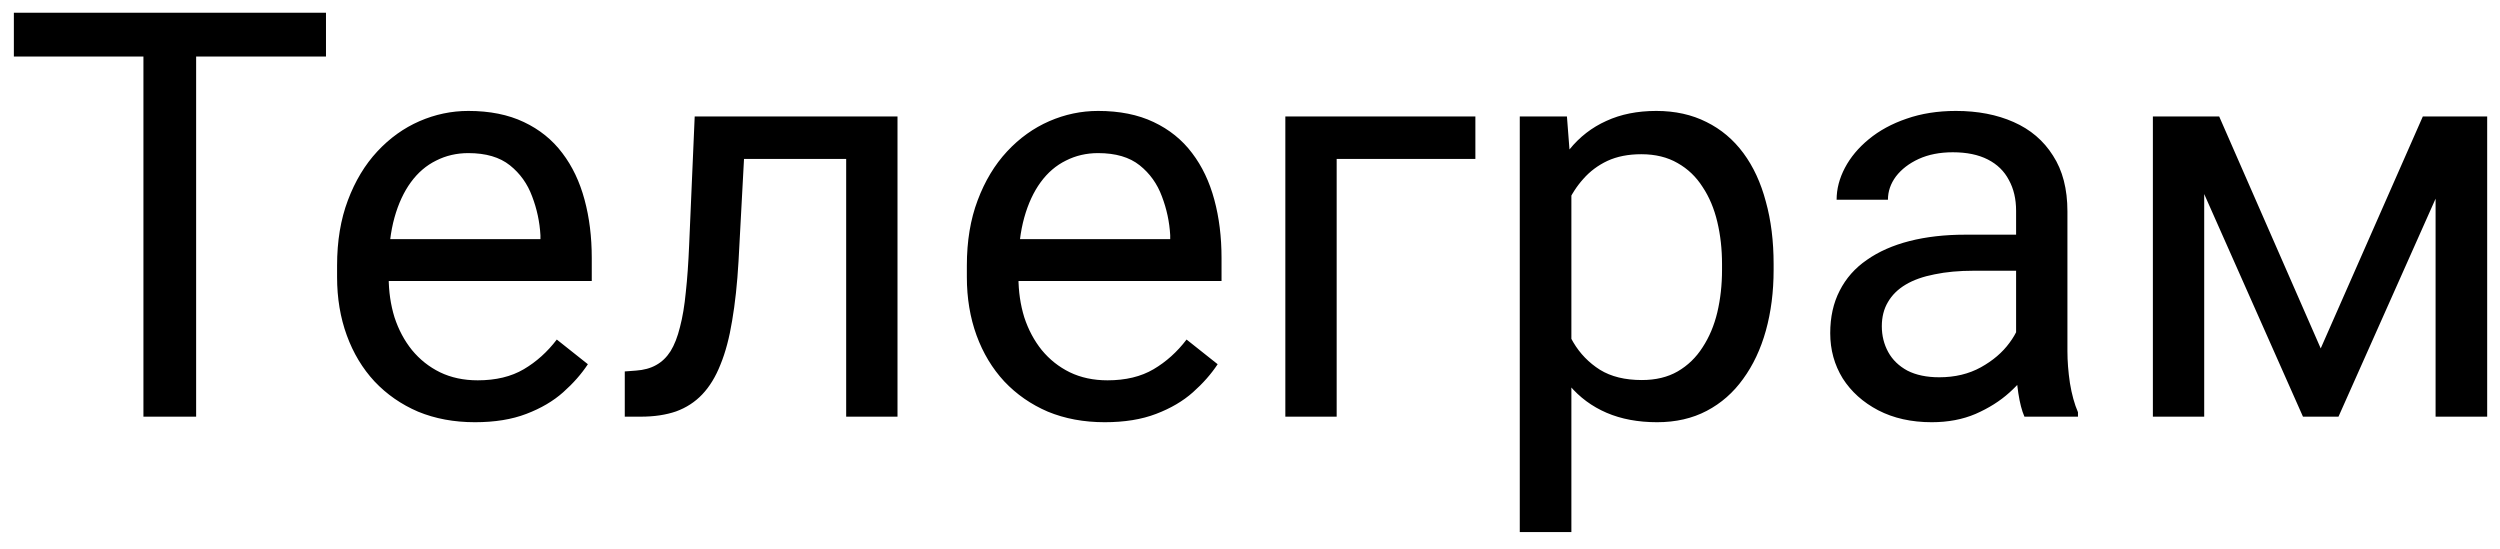 <?xml version="1.0" encoding="UTF-8"?> <svg xmlns="http://www.w3.org/2000/svg" width="132" height="29" viewBox="0 0 132 29" fill="none"><path d="M10.356 0.672V22H7.573V0.672H10.356ZM17.212 0.672V2.986H0.732V0.672H17.212ZM25.078 22.293C23.975 22.293 22.974 22.107 22.075 21.736C21.186 21.355 20.42 20.823 19.775 20.14C19.141 19.456 18.652 18.645 18.311 17.708C17.969 16.77 17.798 15.745 17.798 14.632V14.017C17.798 12.727 17.988 11.58 18.369 10.574C18.75 9.559 19.268 8.699 19.922 7.996C20.576 7.293 21.318 6.761 22.148 6.399C22.979 6.038 23.838 5.857 24.727 5.857C25.859 5.857 26.836 6.053 27.656 6.443C28.486 6.834 29.165 7.381 29.692 8.084C30.22 8.777 30.61 9.598 30.864 10.545C31.118 11.482 31.245 12.508 31.245 13.621V14.837H19.409V12.625H28.535V12.42C28.496 11.717 28.35 11.033 28.096 10.369C27.852 9.705 27.461 9.158 26.924 8.729C26.387 8.299 25.654 8.084 24.727 8.084C24.111 8.084 23.545 8.216 23.027 8.479C22.51 8.733 22.065 9.114 21.694 9.622C21.323 10.13 21.035 10.75 20.83 11.482C20.625 12.215 20.523 13.06 20.523 14.017V14.632C20.523 15.384 20.625 16.092 20.83 16.756C21.045 17.41 21.352 17.986 21.753 18.484C22.163 18.982 22.656 19.373 23.232 19.656C23.818 19.939 24.482 20.081 25.225 20.081C26.182 20.081 26.992 19.886 27.656 19.495C28.32 19.105 28.901 18.582 29.399 17.928L31.04 19.231C30.698 19.749 30.264 20.242 29.736 20.711C29.209 21.18 28.56 21.561 27.788 21.854C27.026 22.146 26.123 22.293 25.078 22.293ZM45 6.15V8.392H37.339V6.15H45ZM47.388 6.15V22H44.678V6.15H47.388ZM36.68 6.15H39.404L38.994 13.797C38.926 14.979 38.813 16.023 38.657 16.932C38.511 17.83 38.306 18.602 38.042 19.246C37.788 19.891 37.466 20.418 37.075 20.828C36.694 21.229 36.235 21.526 35.698 21.722C35.161 21.907 34.541 22 33.838 22H32.988V19.612L33.574 19.568C33.994 19.539 34.351 19.441 34.644 19.275C34.946 19.109 35.2 18.865 35.405 18.543C35.61 18.211 35.776 17.786 35.903 17.269C36.04 16.751 36.143 16.136 36.211 15.423C36.289 14.71 36.348 13.88 36.387 12.933L36.68 6.15ZM58.33 22.293C57.227 22.293 56.226 22.107 55.327 21.736C54.438 21.355 53.672 20.823 53.027 20.14C52.393 19.456 51.904 18.645 51.562 17.708C51.221 16.77 51.05 15.745 51.05 14.632V14.017C51.05 12.727 51.24 11.58 51.621 10.574C52.002 9.559 52.52 8.699 53.174 7.996C53.828 7.293 54.57 6.761 55.4 6.399C56.23 6.038 57.09 5.857 57.978 5.857C59.111 5.857 60.088 6.053 60.908 6.443C61.738 6.834 62.417 7.381 62.944 8.084C63.472 8.777 63.862 9.598 64.116 10.545C64.37 11.482 64.497 12.508 64.497 13.621V14.837H52.661V12.625H61.787V12.42C61.748 11.717 61.602 11.033 61.348 10.369C61.103 9.705 60.713 9.158 60.176 8.729C59.639 8.299 58.906 8.084 57.978 8.084C57.363 8.084 56.797 8.216 56.279 8.479C55.762 8.733 55.317 9.114 54.946 9.622C54.575 10.13 54.287 10.75 54.082 11.482C53.877 12.215 53.774 13.06 53.774 14.017V14.632C53.774 15.384 53.877 16.092 54.082 16.756C54.297 17.41 54.605 17.986 55.005 18.484C55.415 18.982 55.908 19.373 56.484 19.656C57.07 19.939 57.734 20.081 58.477 20.081C59.434 20.081 60.244 19.886 60.908 19.495C61.572 19.105 62.153 18.582 62.651 17.928L64.292 19.231C63.95 19.749 63.516 20.242 62.988 20.711C62.461 21.18 61.812 21.561 61.04 21.854C60.278 22.146 59.375 22.293 58.33 22.293ZM77.9 6.15V8.392H70.576V22H67.866V6.15H77.9ZM82.969 9.197V28.094H80.244V6.15H82.734L82.969 9.197ZM93.647 13.943V14.251C93.647 15.403 93.511 16.473 93.237 17.459C92.964 18.436 92.564 19.285 92.036 20.008C91.519 20.73 90.879 21.292 90.117 21.692C89.356 22.093 88.481 22.293 87.495 22.293C86.489 22.293 85.601 22.127 84.829 21.795C84.058 21.463 83.403 20.98 82.866 20.345C82.329 19.71 81.899 18.948 81.577 18.06C81.265 17.171 81.05 16.17 80.933 15.057V13.416C81.05 12.244 81.269 11.194 81.592 10.267C81.914 9.339 82.339 8.548 82.866 7.894C83.403 7.229 84.053 6.727 84.814 6.385C85.576 6.033 86.455 5.857 87.451 5.857C88.447 5.857 89.331 6.053 90.103 6.443C90.874 6.824 91.523 7.371 92.051 8.084C92.578 8.797 92.974 9.651 93.237 10.648C93.511 11.634 93.647 12.732 93.647 13.943ZM90.923 14.251V13.943C90.923 13.152 90.84 12.41 90.674 11.717C90.508 11.014 90.249 10.398 89.897 9.871C89.556 9.334 89.116 8.914 88.579 8.611C88.042 8.299 87.402 8.143 86.66 8.143C85.977 8.143 85.381 8.26 84.873 8.494C84.375 8.729 83.95 9.046 83.599 9.446C83.247 9.837 82.959 10.286 82.734 10.794C82.519 11.292 82.358 11.81 82.251 12.347V16.141C82.446 16.824 82.72 17.469 83.071 18.074C83.423 18.67 83.892 19.153 84.478 19.524C85.064 19.886 85.801 20.066 86.689 20.066C87.422 20.066 88.052 19.915 88.579 19.612C89.116 19.3 89.556 18.875 89.897 18.338C90.249 17.801 90.508 17.186 90.674 16.492C90.84 15.789 90.923 15.042 90.923 14.251ZM106.45 19.29V11.131C106.45 10.506 106.323 9.964 106.069 9.505C105.825 9.036 105.454 8.675 104.956 8.421C104.458 8.167 103.843 8.04 103.11 8.04C102.427 8.04 101.826 8.157 101.309 8.392C100.801 8.626 100.4 8.934 100.107 9.314C99.824 9.695 99.683 10.105 99.683 10.545H96.973C96.973 9.979 97.119 9.417 97.412 8.86C97.705 8.304 98.125 7.801 98.672 7.352C99.228 6.893 99.893 6.531 100.664 6.268C101.445 5.994 102.314 5.857 103.271 5.857C104.424 5.857 105.439 6.053 106.318 6.443C107.207 6.834 107.9 7.425 108.398 8.216C108.906 8.997 109.16 9.979 109.16 11.16V18.543C109.16 19.07 109.204 19.632 109.292 20.227C109.39 20.823 109.531 21.336 109.717 21.766V22H106.89C106.753 21.688 106.646 21.273 106.567 20.755C106.489 20.227 106.45 19.739 106.45 19.29ZM106.919 12.391L106.948 14.295H104.209C103.438 14.295 102.749 14.358 102.144 14.485C101.538 14.602 101.03 14.783 100.62 15.027C100.21 15.271 99.897 15.579 99.683 15.95C99.468 16.311 99.36 16.736 99.36 17.225C99.36 17.723 99.473 18.177 99.697 18.587C99.922 18.997 100.259 19.324 100.708 19.568C101.167 19.803 101.729 19.92 102.393 19.92C103.223 19.92 103.955 19.744 104.59 19.393C105.225 19.041 105.728 18.611 106.099 18.104C106.479 17.596 106.685 17.102 106.714 16.624L107.871 17.928C107.803 18.338 107.617 18.792 107.314 19.29C107.012 19.788 106.606 20.267 106.099 20.726C105.601 21.175 105.005 21.551 104.312 21.854C103.628 22.146 102.856 22.293 101.997 22.293C100.923 22.293 99.981 22.083 99.17 21.663C98.369 21.243 97.744 20.682 97.295 19.979C96.856 19.266 96.636 18.47 96.636 17.591C96.636 16.741 96.802 15.994 97.134 15.35C97.466 14.695 97.944 14.153 98.569 13.724C99.194 13.284 99.946 12.952 100.825 12.727C101.704 12.503 102.686 12.391 103.77 12.391H106.919ZM122.534 18.396L127.925 6.15H130.532L123.472 22H121.597L114.565 6.15H117.173L122.534 18.396ZM116.382 6.15V22H113.672V6.15H116.382ZM128.599 22V6.15H131.323V22H128.599Z" fill="black"></path></svg> 
